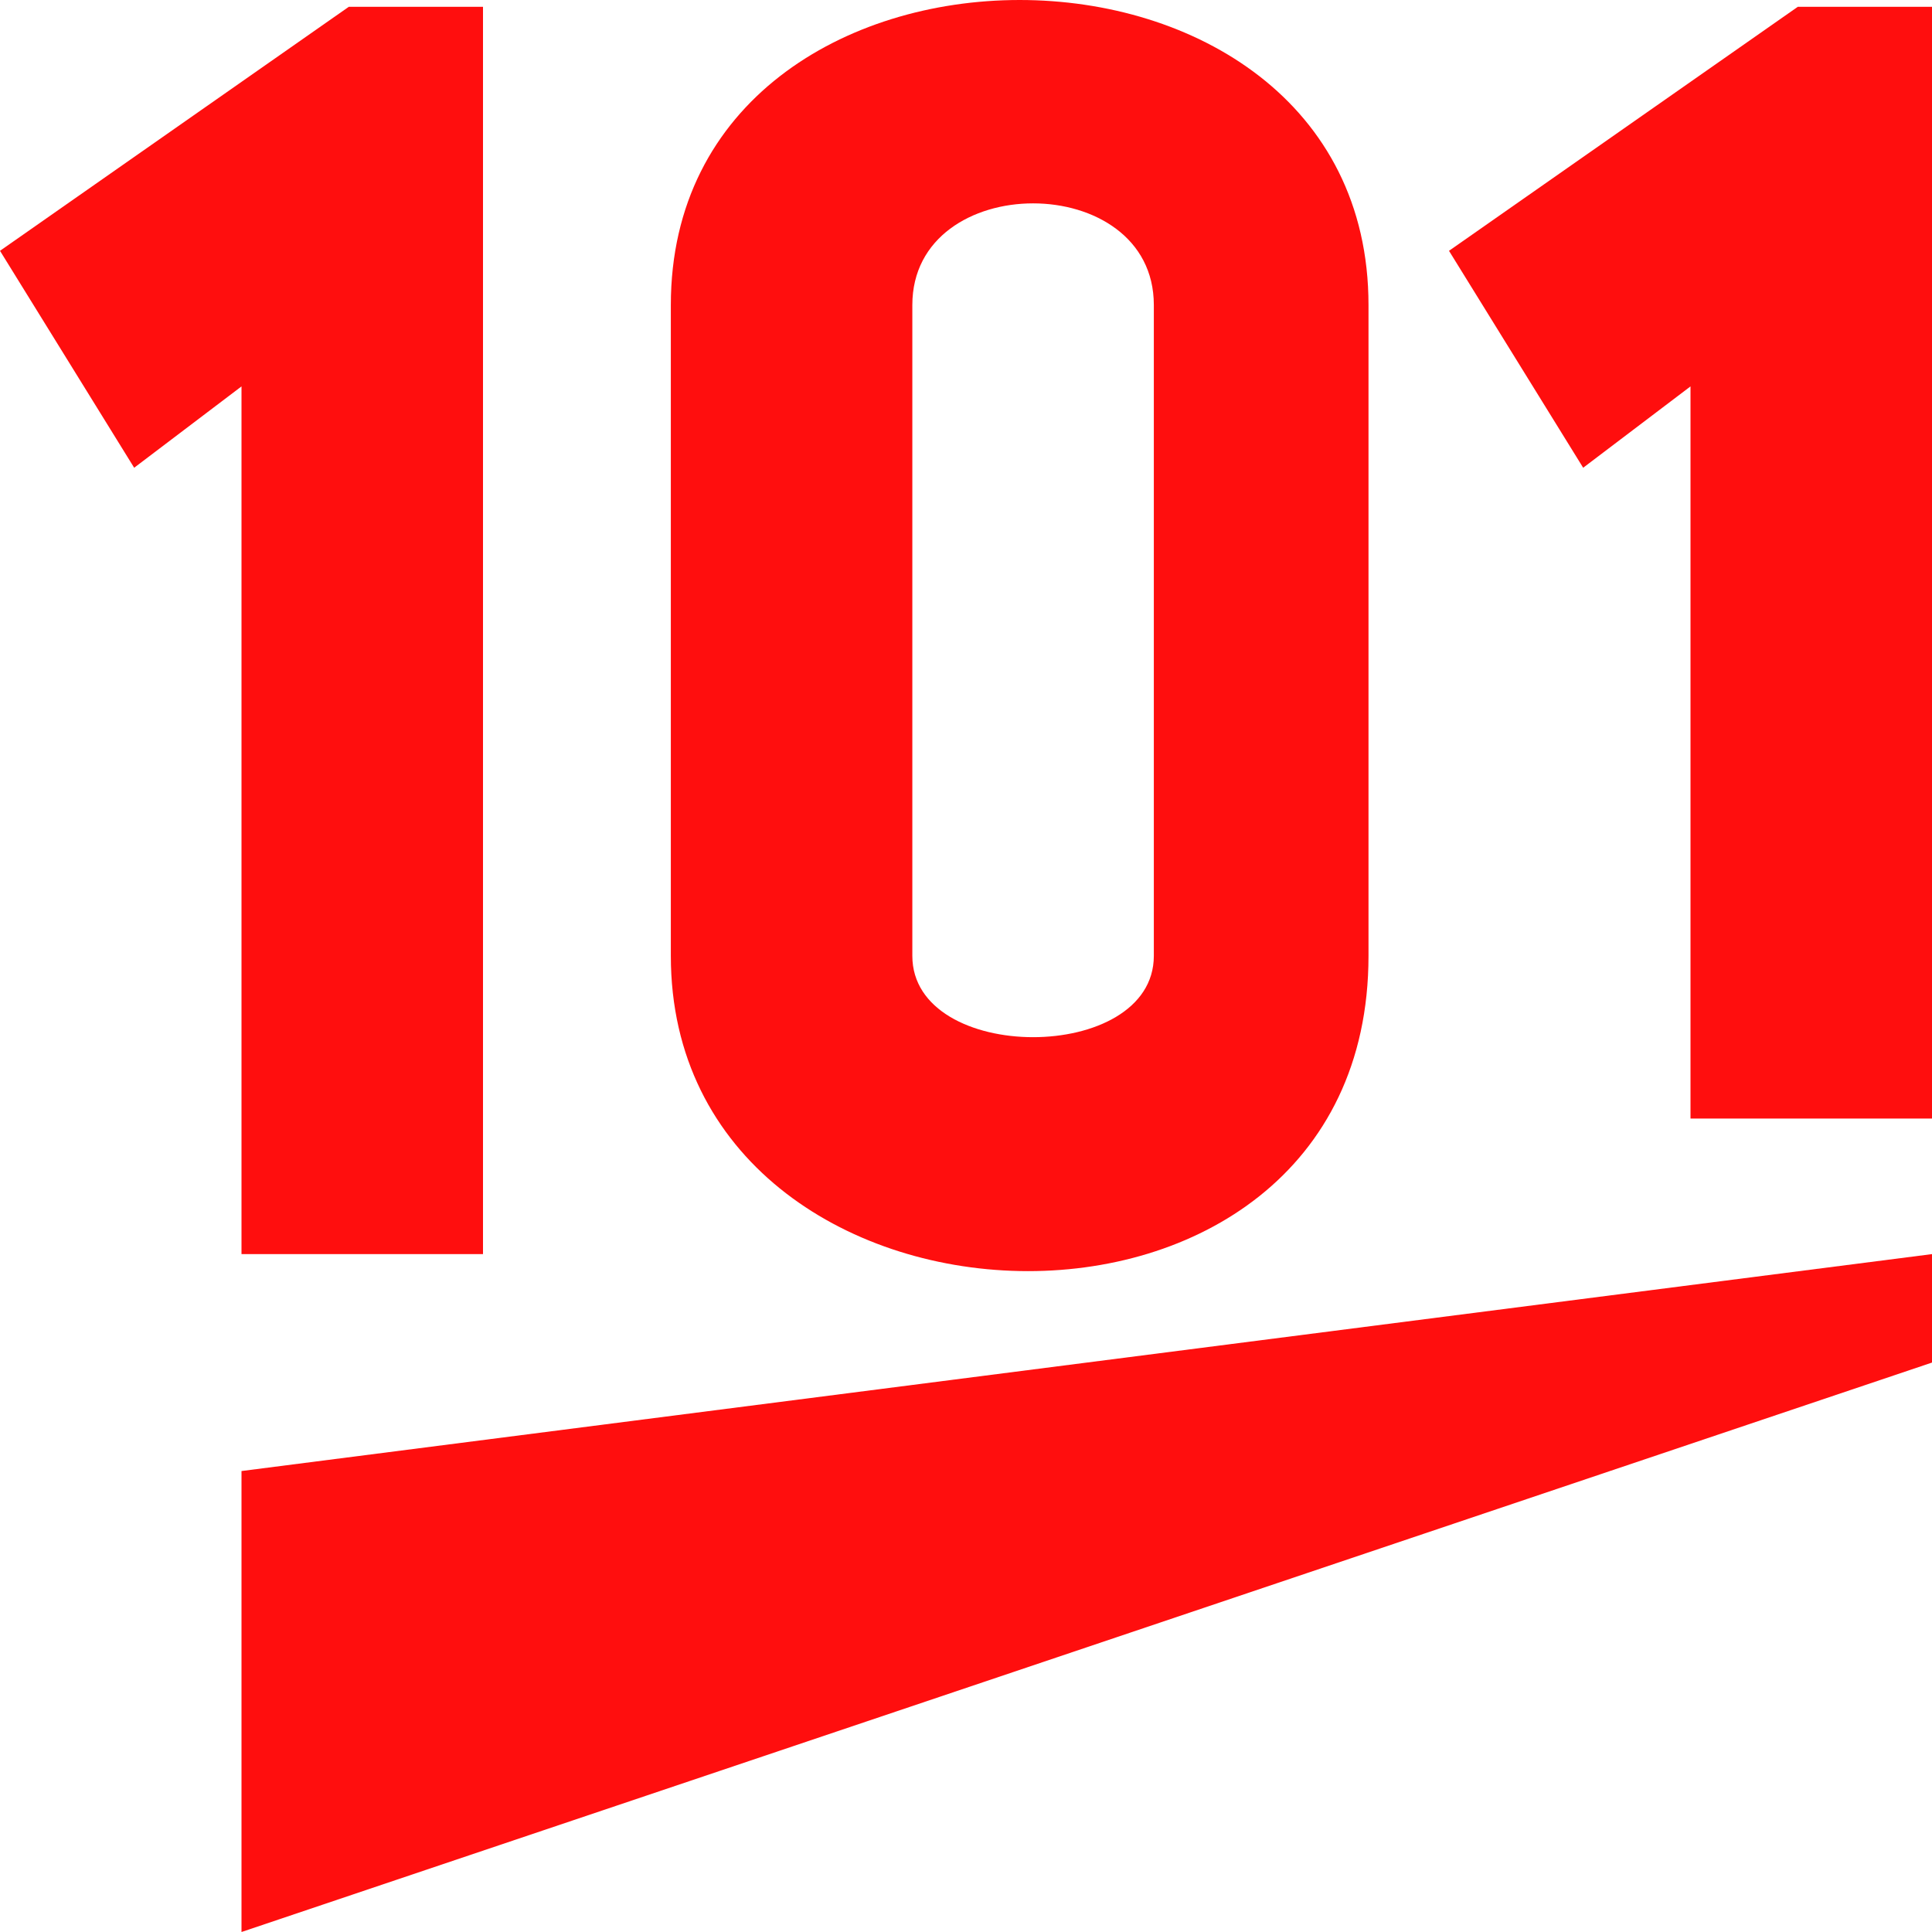<svg width="830" height="830" viewBox="0 0 830 830" fill="none" xmlns="http://www.w3.org/2000/svg">
<path fill-rule="evenodd" clip-rule="evenodd" d="M288.194 131.052V410.631C288.194 585.368 587.917 597.018 587.917 410.631V131.052C587.917 -43.684 288.194 -43.684 288.194 131.052ZM391.944 131.052V410.631C391.944 457.228 495.694 457.228 495.694 410.631V131.052C495.694 72.807 391.944 72.807 391.944 131.052Z" fill="#FF0E0E"/>
<path d="M57.639 200.947L0 107.754L149.861 2.912H207.5V538.772H103.75V166L57.639 200.947Z" fill="#FF0E0E"/>
<path d="M680.139 200.947L622.5 107.754L772.361 2.912H830V480.526H726.25V166L680.139 200.947Z" fill="#FF0E0E"/>
<path d="M103.75 830V631.965L830 538.772V585.368L103.75 830Z" fill="#FF0E0E"/>
</svg>
